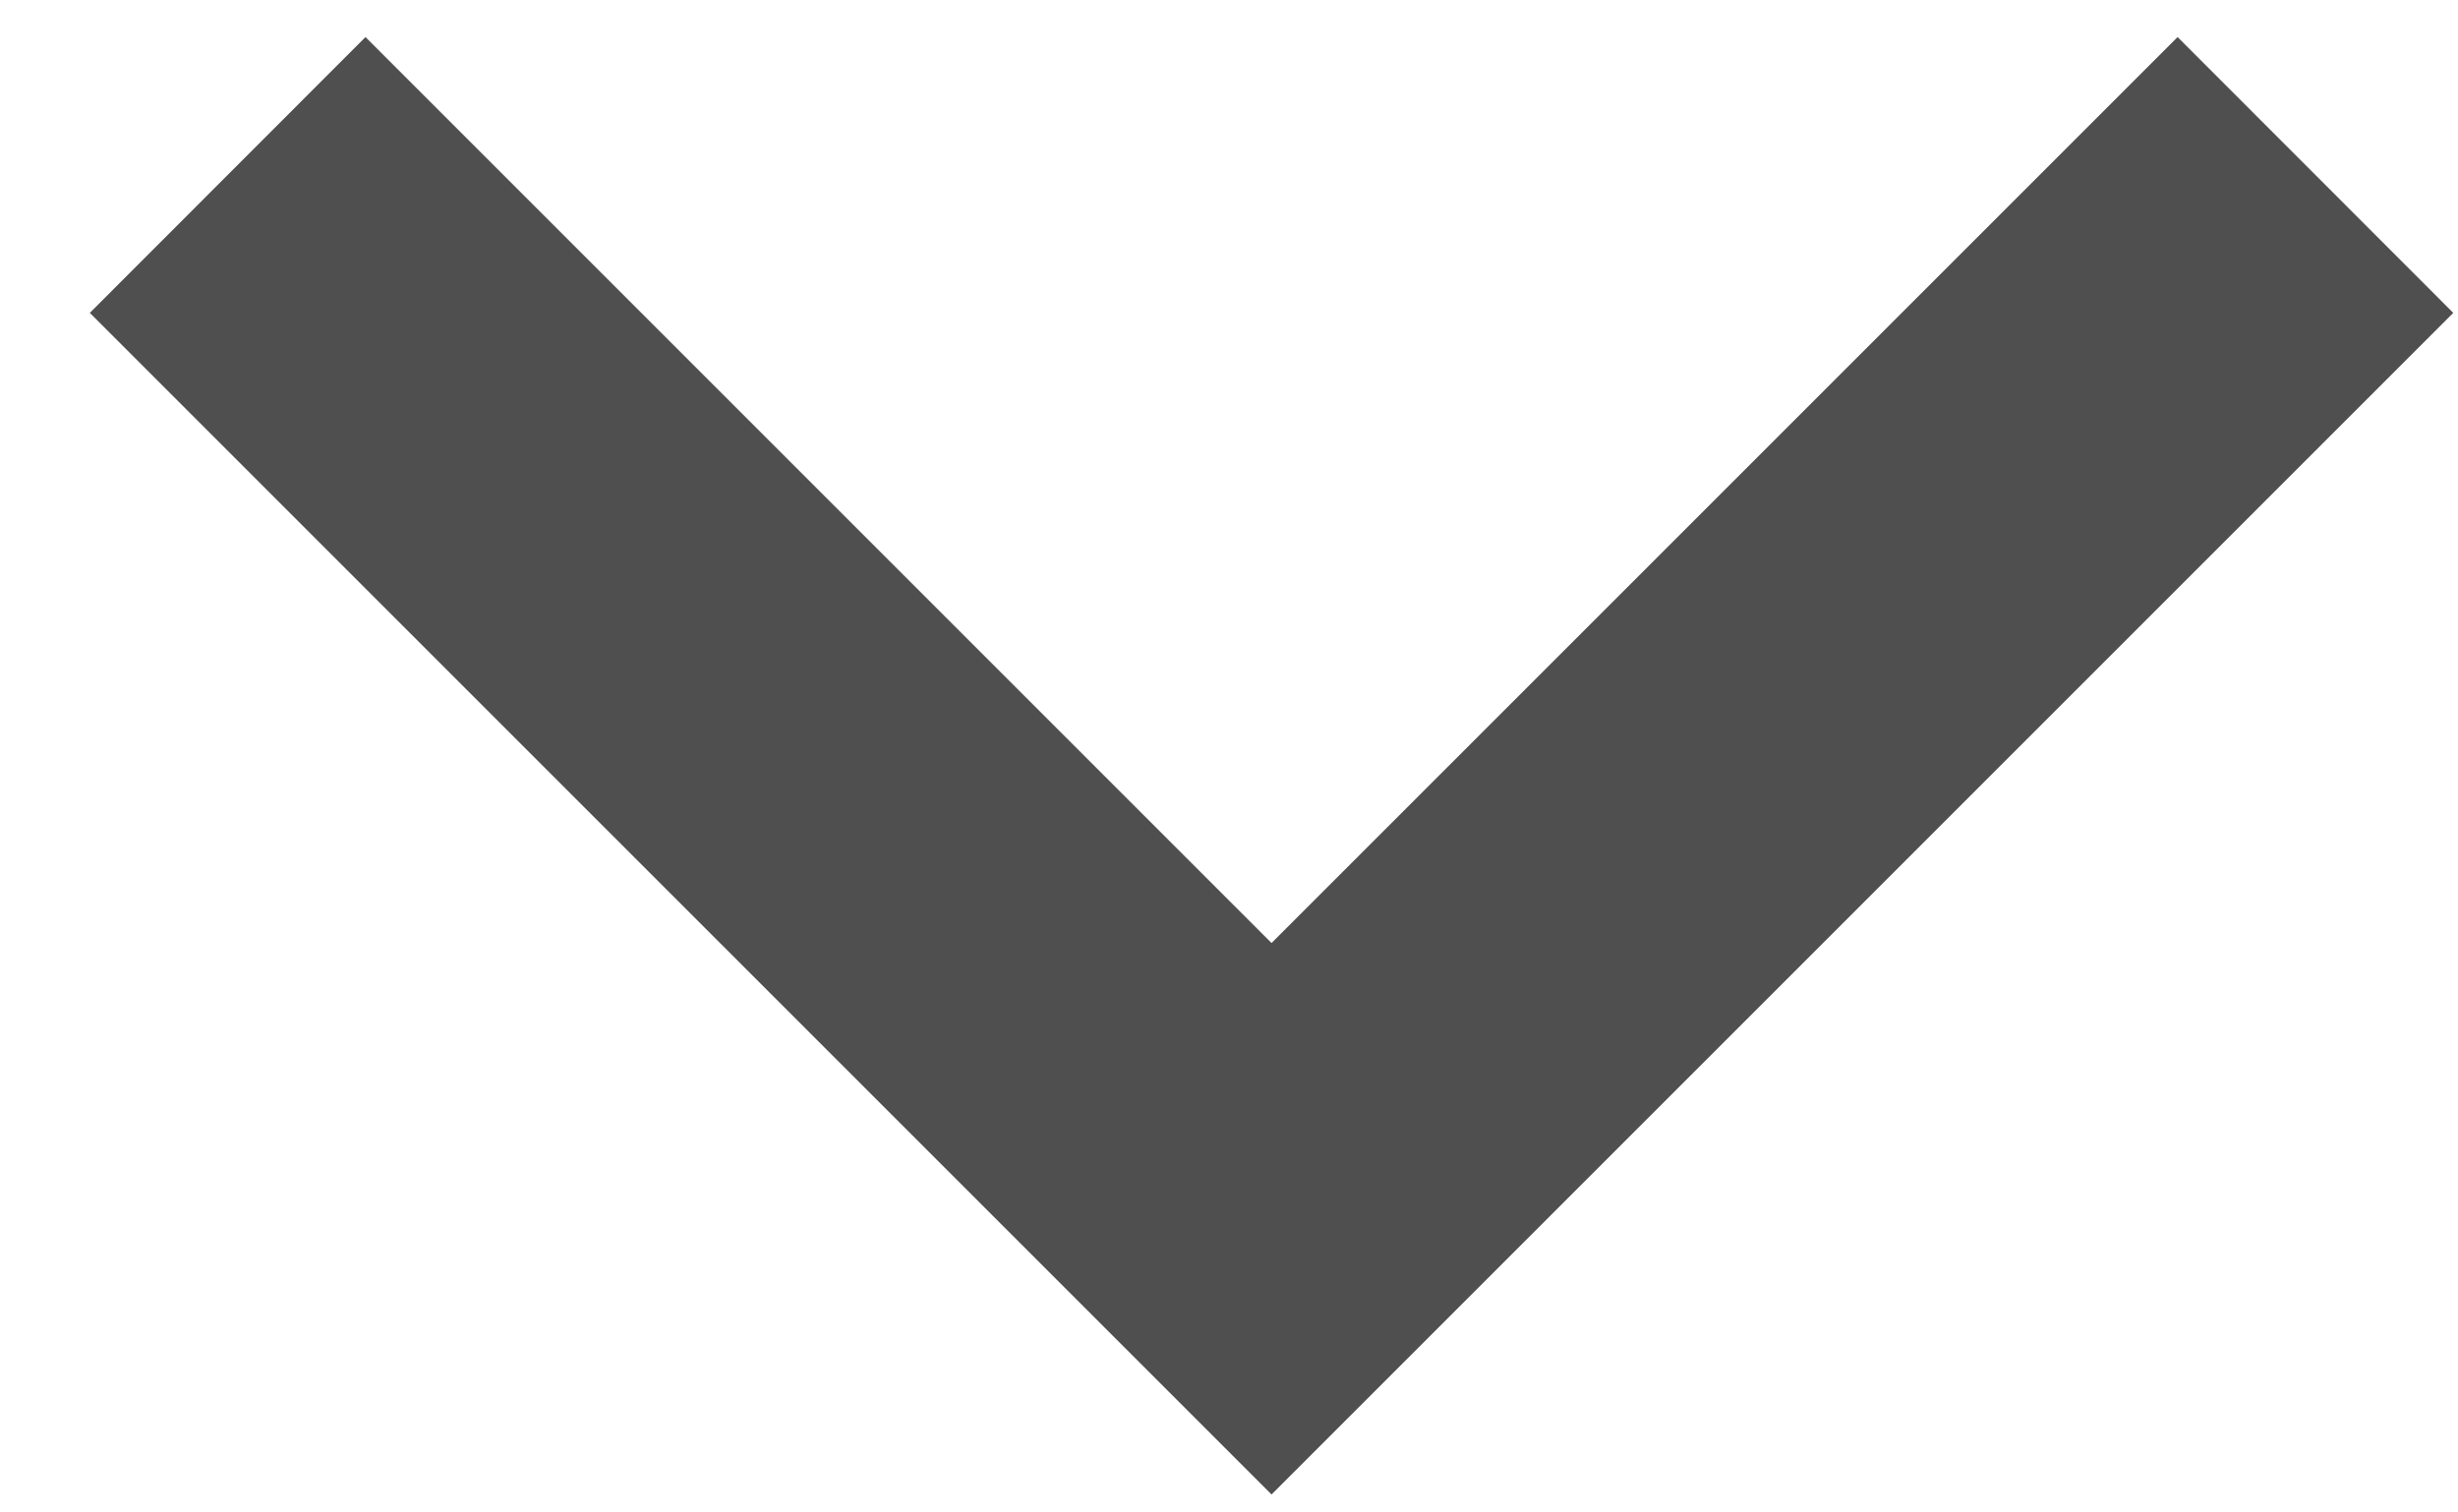 <svg width="13" height="8" viewBox="0 0 13 8" fill="none" xmlns="http://www.w3.org/2000/svg">
<path d="M6.725 7.905L0.475 1.655L1.933 0.196L6.725 4.988L11.517 0.196L12.975 1.655L6.725 7.905Z" fill="#4F4F4F"/>
</svg>
